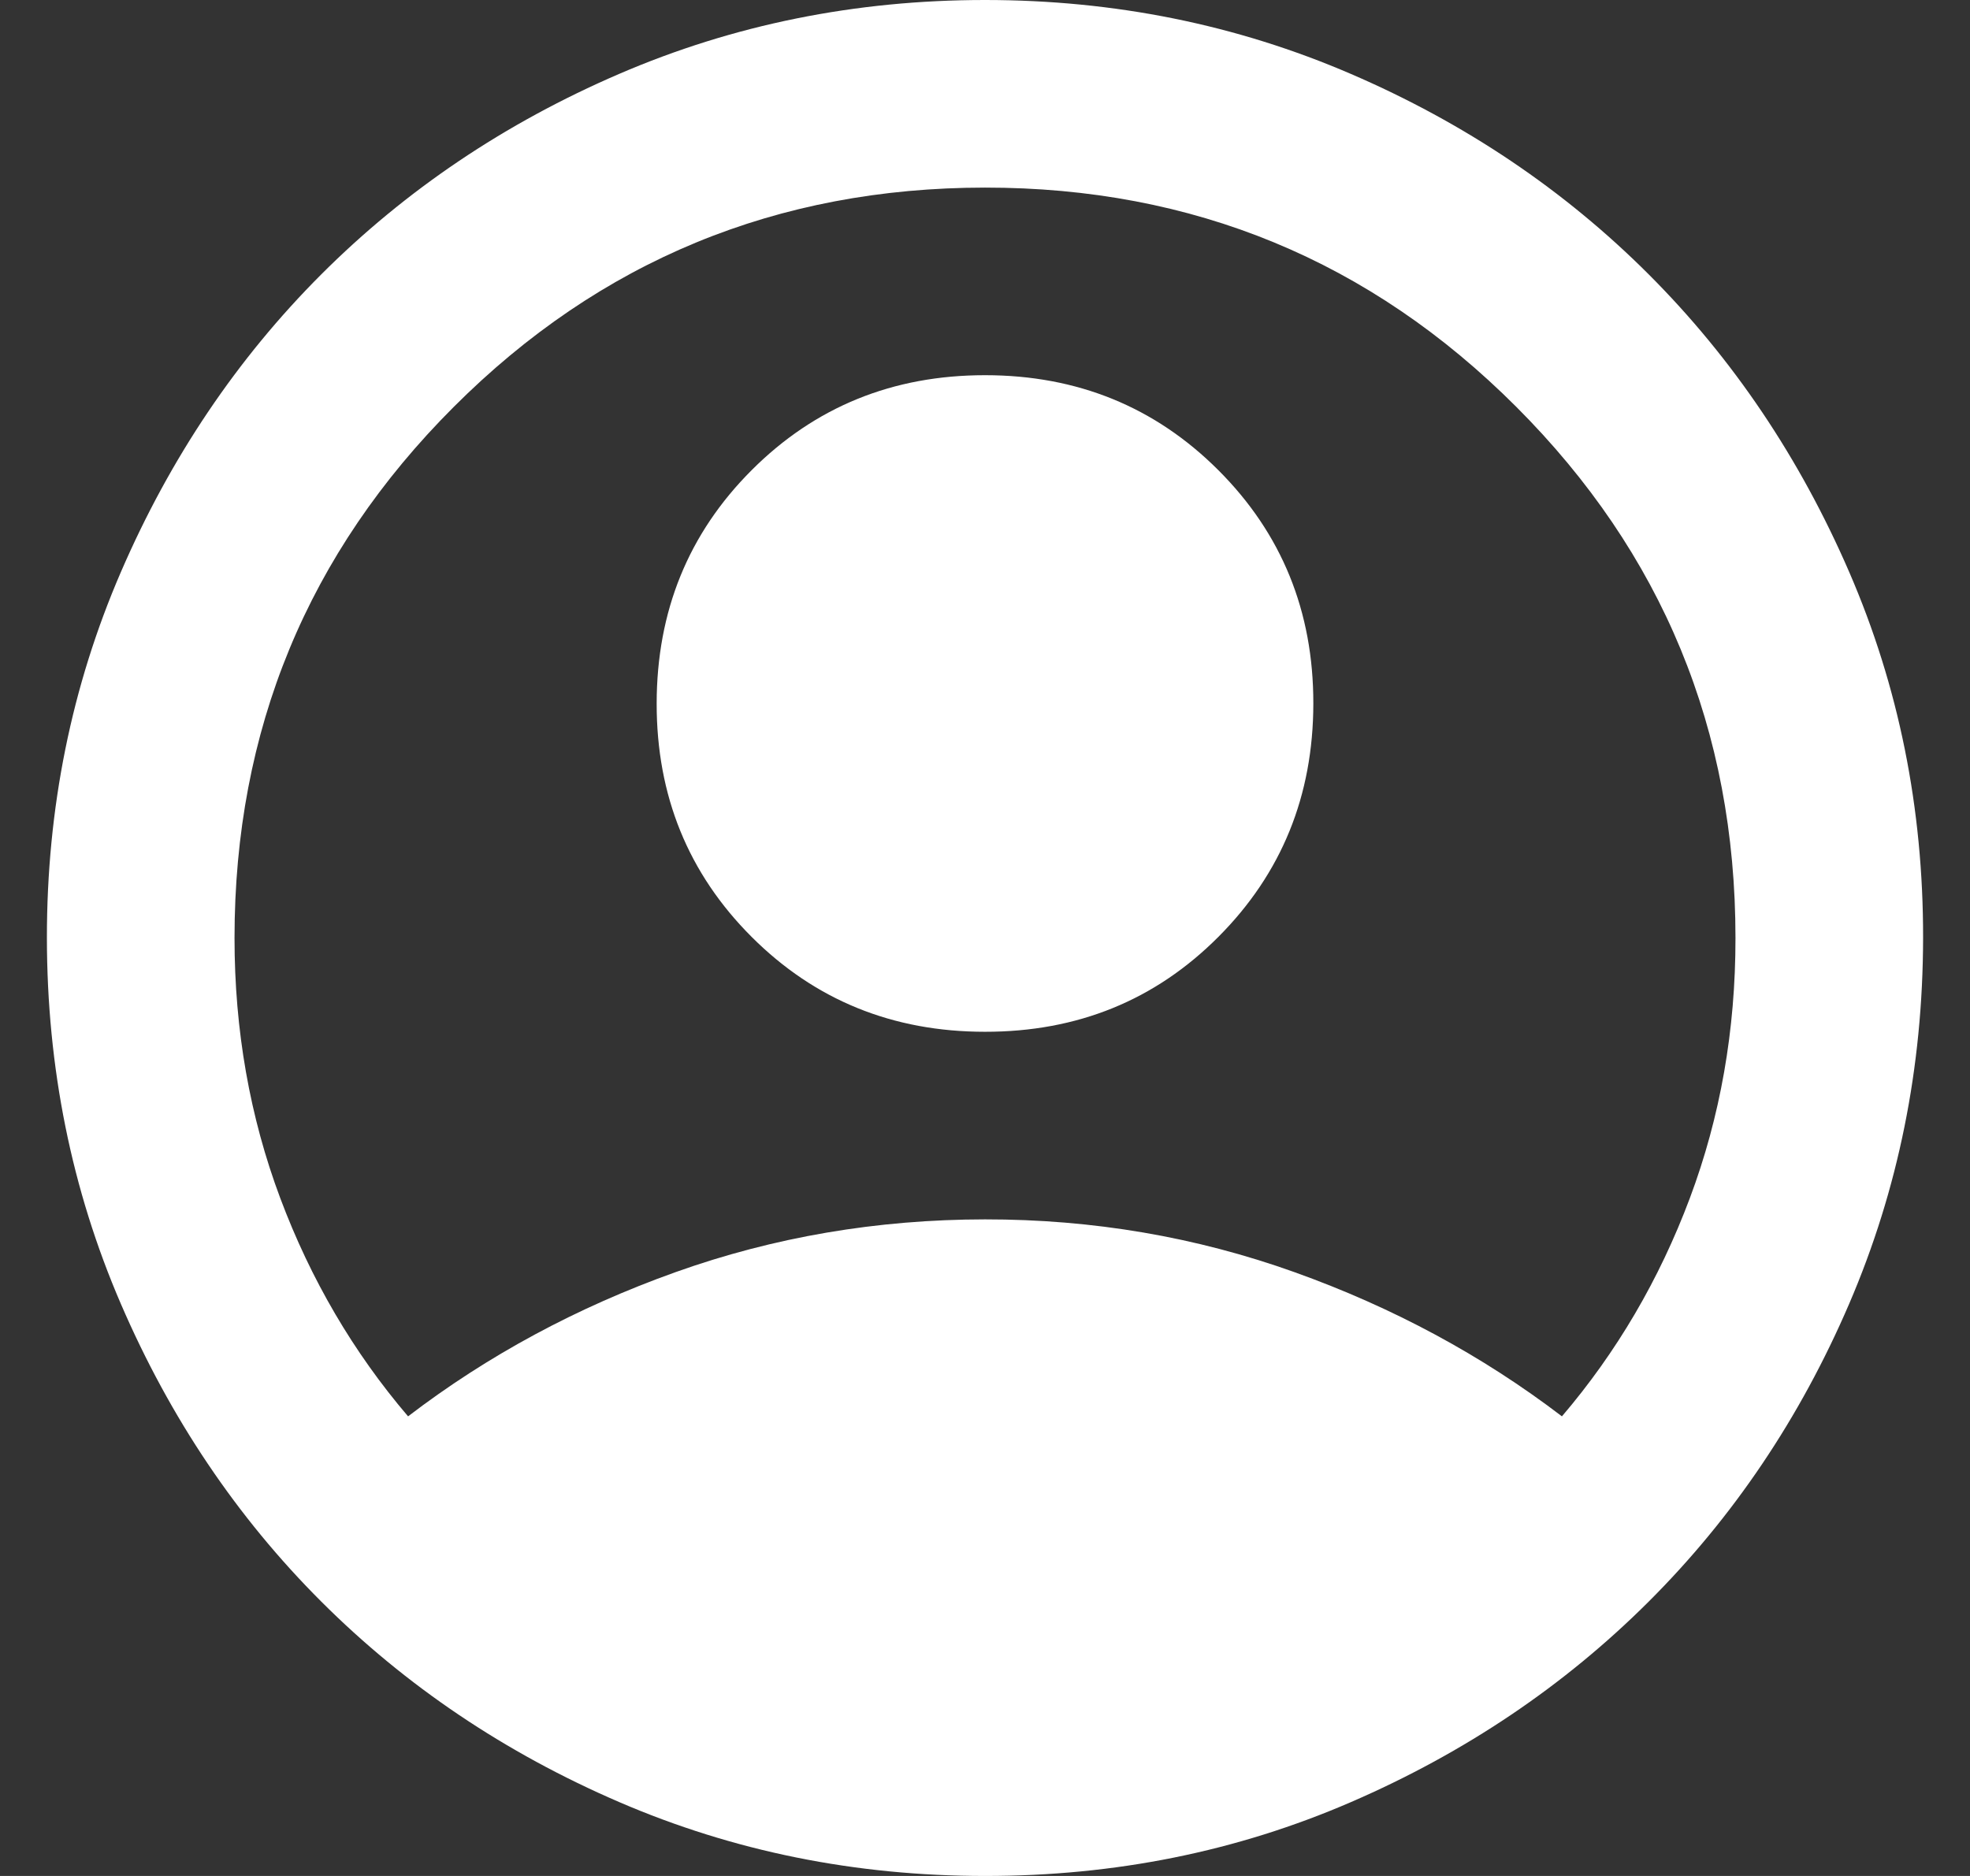 <svg xmlns="http://www.w3.org/2000/svg" width="21" height="20" viewBox="0 0 21 20" fill="none"><rect x="0" y="0" width="21" height="20" fill="#333333" stroke="none"/><path d="M4.35 15.1C5.2 14.45 6.15 13.938 7.2 13.563C8.25 13.188 9.35 13.001 10.5 13C11.65 12.999 12.75 13.187 13.8 13.563C14.85 13.939 15.8 14.451 16.65 15.1C17.233 14.417 17.688 13.642 18.013 12.775C18.338 11.908 18.501 10.983 18.5 10C18.5 7.783 17.721 5.896 16.163 4.337C14.605 2.778 12.717 1.999 10.5 2C8.283 2.001 6.395 2.78 4.837 4.338C3.279 5.896 2.5 7.783 2.5 10C2.5 10.983 2.663 11.908 2.988 12.775C3.313 13.642 3.767 14.417 4.35 15.1ZM10.5 11C9.517 11 8.687 10.663 8.012 9.988C7.337 9.313 6.999 8.484 7 7.5C7.001 6.516 7.338 5.687 8.013 5.012C8.688 4.337 9.517 4 10.5 4C11.483 4 12.313 4.338 12.988 5.013C13.663 5.688 14.001 6.517 14 7.5C13.999 8.483 13.662 9.312 12.988 9.988C12.314 10.664 11.485 11.001 10.5 11ZM10.5 20C9.117 20 7.817 19.737 6.6 19.212C5.383 18.687 4.325 17.974 3.425 17.075C2.525 16.176 1.813 15.117 1.288 13.9C0.763 12.683 0.501 11.383 0.5 10C0.499 8.617 0.762 7.317 1.288 6.1C1.814 4.883 2.526 3.824 3.425 2.925C4.324 2.026 5.382 1.313 6.6 0.788C7.818 0.263 9.118 0 10.5 0C11.882 0 13.182 0.263 14.4 0.788C15.618 1.313 16.676 2.026 17.575 2.925C18.474 3.824 19.186 4.883 19.713 6.1C20.24 7.317 20.502 8.617 20.5 10C20.498 11.383 20.235 12.683 19.712 13.9C19.189 15.117 18.476 16.176 17.575 17.075C16.674 17.974 15.615 18.687 14.4 19.213C13.185 19.739 11.885 20.001 10.5 20Z" fill="white"></path></svg>